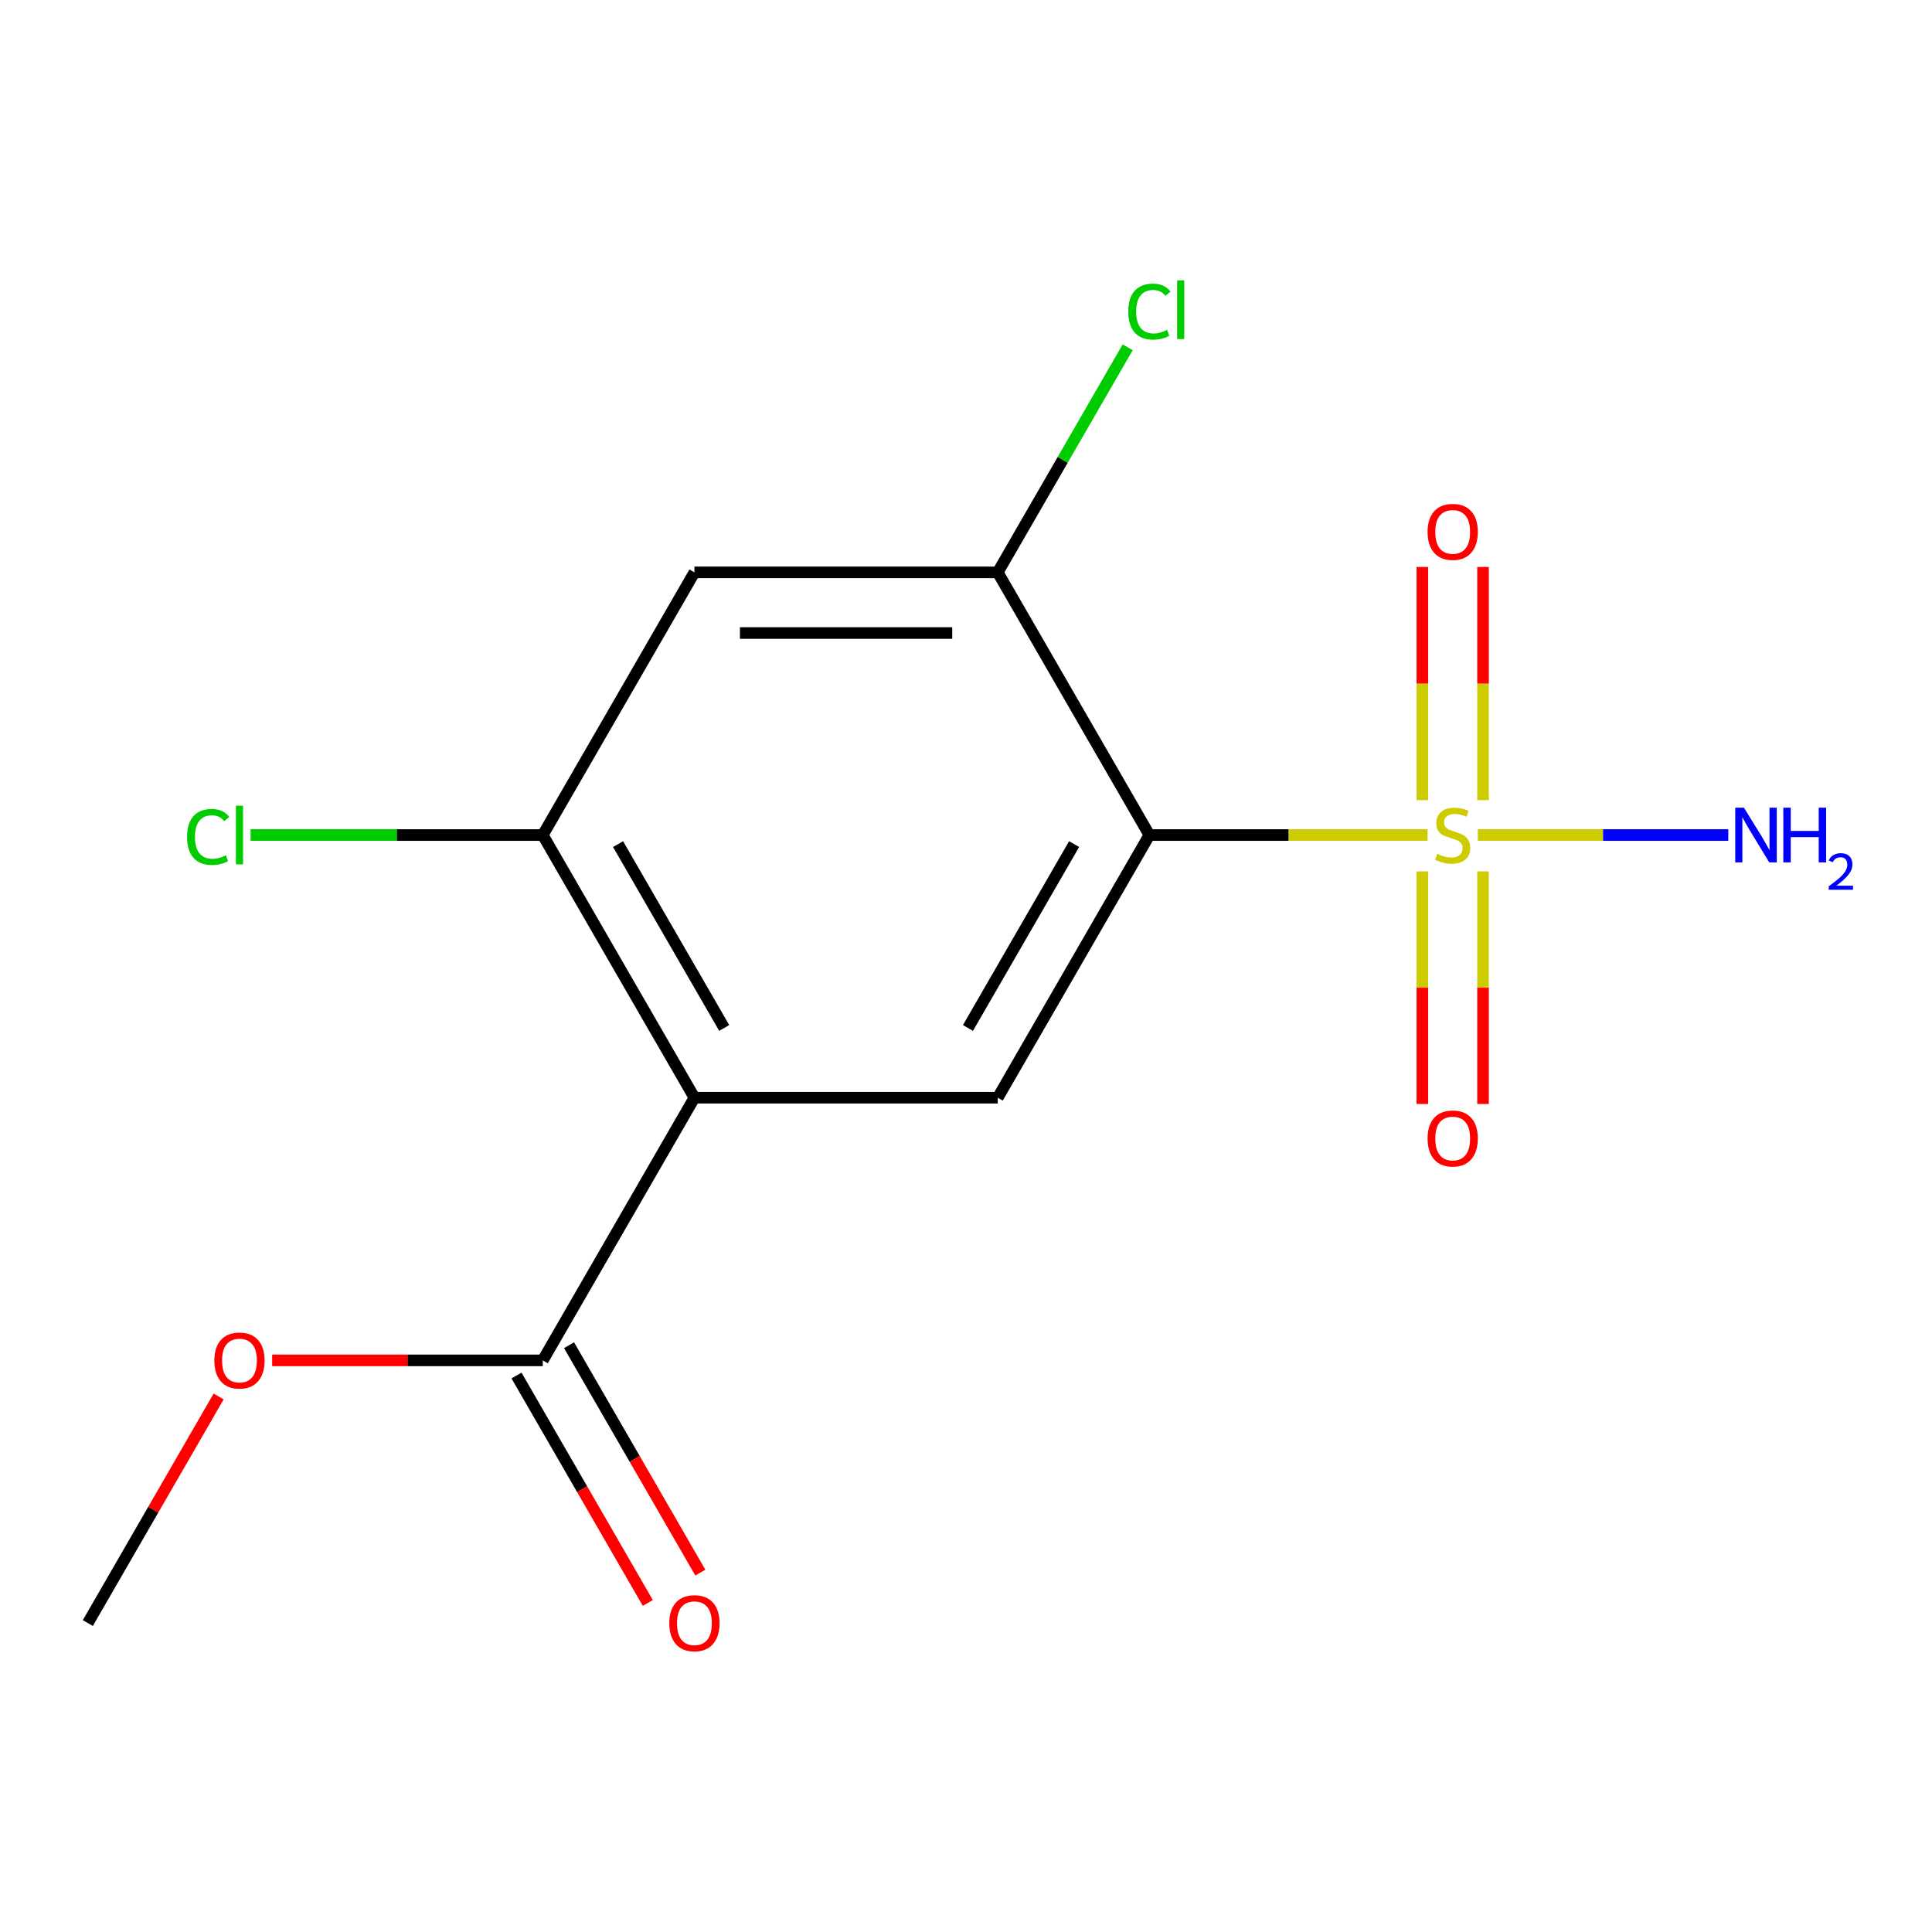 <?xml version='1.0' encoding='iso-8859-1'?>
<svg version='1.1' baseProfile='full'
              xmlns='http://www.w3.org/2000/svg'
                      xmlns:rdkit='http://www.rdkit.org/xml'
                      xmlns:xlink='http://www.w3.org/1999/xlink'
                  xml:space='preserve'
width='1000px' height='1000px' viewBox='0 0 1000 1000'>
<!-- END OF HEADER -->
<rect style='opacity:1.0;fill:#FFFFFF;stroke:none' width='1000' height='1000' x='0' y='0'> </rect>
<path class='bond-0' d='M 738.908,432.212 L 666.915,432.212' style='fill:none;fill-rule:evenodd;stroke:#CCCC00;stroke-width:6px;stroke-linecap:butt;stroke-linejoin:miter;stroke-opacity:1' />
<path class='bond-0' d='M 666.915,432.212 L 594.922,432.212' style='fill:none;fill-rule:evenodd;stroke:#000000;stroke-width:6px;stroke-linecap:butt;stroke-linejoin:miter;stroke-opacity:1' />
<path class='bond-7' d='M 736.213,451.017 L 736.213,511.222' style='fill:none;fill-rule:evenodd;stroke:#CCCC00;stroke-width:6px;stroke-linecap:butt;stroke-linejoin:miter;stroke-opacity:1' />
<path class='bond-7' d='M 736.213,511.222 L 736.213,571.428' style='fill:none;fill-rule:evenodd;stroke:#FF0000;stroke-width:6px;stroke-linecap:butt;stroke-linejoin:miter;stroke-opacity:1' />
<path class='bond-7' d='M 767.611,451.017 L 767.611,511.222' style='fill:none;fill-rule:evenodd;stroke:#CCCC00;stroke-width:6px;stroke-linecap:butt;stroke-linejoin:miter;stroke-opacity:1' />
<path class='bond-7' d='M 767.611,511.222 L 767.611,571.428' style='fill:none;fill-rule:evenodd;stroke:#FF0000;stroke-width:6px;stroke-linecap:butt;stroke-linejoin:miter;stroke-opacity:1' />
<path class='bond-8' d='M 767.611,414.167 L 767.611,353.811' style='fill:none;fill-rule:evenodd;stroke:#CCCC00;stroke-width:6px;stroke-linecap:butt;stroke-linejoin:miter;stroke-opacity:1' />
<path class='bond-8' d='M 767.611,353.811 L 767.611,293.455' style='fill:none;fill-rule:evenodd;stroke:#FF0000;stroke-width:6px;stroke-linecap:butt;stroke-linejoin:miter;stroke-opacity:1' />
<path class='bond-8' d='M 736.213,414.167 L 736.213,353.811' style='fill:none;fill-rule:evenodd;stroke:#CCCC00;stroke-width:6px;stroke-linecap:butt;stroke-linejoin:miter;stroke-opacity:1' />
<path class='bond-8' d='M 736.213,353.811 L 736.213,293.455' style='fill:none;fill-rule:evenodd;stroke:#FF0000;stroke-width:6px;stroke-linecap:butt;stroke-linejoin:miter;stroke-opacity:1' />
<path class='bond-9' d='M 764.917,432.212 L 829.74,432.212' style='fill:none;fill-rule:evenodd;stroke:#CCCC00;stroke-width:6px;stroke-linecap:butt;stroke-linejoin:miter;stroke-opacity:1' />
<path class='bond-9' d='M 829.74,432.212 L 894.563,432.212' style='fill:none;fill-rule:evenodd;stroke:#0000FF;stroke-width:6px;stroke-linecap:butt;stroke-linejoin:miter;stroke-opacity:1' />
<path class='bond-2' d='M 594.922,432.212 L 516.426,568.17' style='fill:none;fill-rule:evenodd;stroke:#000000;stroke-width:6px;stroke-linecap:butt;stroke-linejoin:miter;stroke-opacity:1' />
<path class='bond-2' d='M 555.956,436.907 L 501.009,532.077' style='fill:none;fill-rule:evenodd;stroke:#000000;stroke-width:6px;stroke-linecap:butt;stroke-linejoin:miter;stroke-opacity:1' />
<path class='bond-3' d='M 594.922,432.212 L 516.426,296.254' style='fill:none;fill-rule:evenodd;stroke:#000000;stroke-width:6px;stroke-linecap:butt;stroke-linejoin:miter;stroke-opacity:1' />
<path class='bond-1' d='M 359.436,568.17 L 516.426,568.17' style='fill:none;fill-rule:evenodd;stroke:#000000;stroke-width:6px;stroke-linecap:butt;stroke-linejoin:miter;stroke-opacity:1' />
<path class='bond-5' d='M 359.436,568.17 L 280.94,704.128' style='fill:none;fill-rule:evenodd;stroke:#000000;stroke-width:6px;stroke-linecap:butt;stroke-linejoin:miter;stroke-opacity:1' />
<path class='bond-15' d='M 359.436,568.17 L 280.94,432.212' style='fill:none;fill-rule:evenodd;stroke:#000000;stroke-width:6px;stroke-linecap:butt;stroke-linejoin:miter;stroke-opacity:1' />
<path class='bond-15' d='M 374.853,532.077 L 319.906,436.907' style='fill:none;fill-rule:evenodd;stroke:#000000;stroke-width:6px;stroke-linecap:butt;stroke-linejoin:miter;stroke-opacity:1' />
<path class='bond-6' d='M 516.426,296.254 L 359.436,296.254' style='fill:none;fill-rule:evenodd;stroke:#000000;stroke-width:6px;stroke-linecap:butt;stroke-linejoin:miter;stroke-opacity:1' />
<path class='bond-6' d='M 492.878,327.652 L 382.984,327.652' style='fill:none;fill-rule:evenodd;stroke:#000000;stroke-width:6px;stroke-linecap:butt;stroke-linejoin:miter;stroke-opacity:1' />
<path class='bond-11' d='M 516.426,296.254 L 550.055,238.008' style='fill:none;fill-rule:evenodd;stroke:#000000;stroke-width:6px;stroke-linecap:butt;stroke-linejoin:miter;stroke-opacity:1' />
<path class='bond-11' d='M 550.055,238.008 L 583.684,179.761' style='fill:none;fill-rule:evenodd;stroke:#00CC00;stroke-width:6px;stroke-linecap:butt;stroke-linejoin:miter;stroke-opacity:1' />
<path class='bond-4' d='M 280.94,432.212 L 359.436,296.254' style='fill:none;fill-rule:evenodd;stroke:#000000;stroke-width:6px;stroke-linecap:butt;stroke-linejoin:miter;stroke-opacity:1' />
<path class='bond-12' d='M 280.94,432.212 L 205.328,432.212' style='fill:none;fill-rule:evenodd;stroke:#000000;stroke-width:6px;stroke-linecap:butt;stroke-linejoin:miter;stroke-opacity:1' />
<path class='bond-12' d='M 205.328,432.212 L 129.715,432.212' style='fill:none;fill-rule:evenodd;stroke:#00CC00;stroke-width:6px;stroke-linecap:butt;stroke-linejoin:miter;stroke-opacity:1' />
<path class='bond-10' d='M 267.345,711.977 L 301.326,770.834' style='fill:none;fill-rule:evenodd;stroke:#000000;stroke-width:6px;stroke-linecap:butt;stroke-linejoin:miter;stroke-opacity:1' />
<path class='bond-10' d='M 301.326,770.834 L 335.306,829.69' style='fill:none;fill-rule:evenodd;stroke:#FF0000;stroke-width:6px;stroke-linecap:butt;stroke-linejoin:miter;stroke-opacity:1' />
<path class='bond-10' d='M 294.536,696.278 L 328.517,755.135' style='fill:none;fill-rule:evenodd;stroke:#000000;stroke-width:6px;stroke-linecap:butt;stroke-linejoin:miter;stroke-opacity:1' />
<path class='bond-10' d='M 328.517,755.135 L 362.498,813.991' style='fill:none;fill-rule:evenodd;stroke:#FF0000;stroke-width:6px;stroke-linecap:butt;stroke-linejoin:miter;stroke-opacity:1' />
<path class='bond-13' d='M 280.94,704.128 L 210.908,704.128' style='fill:none;fill-rule:evenodd;stroke:#000000;stroke-width:6px;stroke-linecap:butt;stroke-linejoin:miter;stroke-opacity:1' />
<path class='bond-13' d='M 210.908,704.128 L 140.875,704.128' style='fill:none;fill-rule:evenodd;stroke:#FF0000;stroke-width:6px;stroke-linecap:butt;stroke-linejoin:miter;stroke-opacity:1' />
<path class='bond-14' d='M 113.162,722.812 L 79.308,781.449' style='fill:none;fill-rule:evenodd;stroke:#FF0000;stroke-width:6px;stroke-linecap:butt;stroke-linejoin:miter;stroke-opacity:1' />
<path class='bond-14' d='M 79.308,781.449 L 45.455,840.086' style='fill:none;fill-rule:evenodd;stroke:#000000;stroke-width:6px;stroke-linecap:butt;stroke-linejoin:miter;stroke-opacity:1' />
<path  class='atom-0' d='M 743.912 441.932
Q 744.232 442.052, 745.552 442.612
Q 746.872 443.172, 748.312 443.532
Q 749.792 443.852, 751.232 443.852
Q 753.912 443.852, 755.472 442.572
Q 757.032 441.252, 757.032 438.972
Q 757.032 437.412, 756.232 436.452
Q 755.472 435.492, 754.272 434.972
Q 753.072 434.452, 751.072 433.852
Q 748.552 433.092, 747.032 432.372
Q 745.552 431.652, 744.472 430.132
Q 743.432 428.612, 743.432 426.052
Q 743.432 422.492, 745.832 420.292
Q 748.272 418.092, 753.072 418.092
Q 756.352 418.092, 760.072 419.652
L 759.152 422.732
Q 755.752 421.332, 753.192 421.332
Q 750.432 421.332, 748.912 422.492
Q 747.392 423.612, 747.432 425.572
Q 747.432 427.092, 748.192 428.012
Q 748.992 428.932, 750.112 429.452
Q 751.272 429.972, 753.192 430.572
Q 755.752 431.372, 757.272 432.172
Q 758.792 432.972, 759.872 434.612
Q 760.992 436.212, 760.992 438.972
Q 760.992 442.892, 758.352 445.012
Q 755.752 447.092, 751.392 447.092
Q 748.872 447.092, 746.952 446.532
Q 745.072 446.012, 742.832 445.092
L 743.912 441.932
' fill='#CCCC00'/>
<path  class='atom-8' d='M 738.912 589.283
Q 738.912 582.483, 742.272 578.683
Q 745.632 574.883, 751.912 574.883
Q 758.192 574.883, 761.552 578.683
Q 764.912 582.483, 764.912 589.283
Q 764.912 596.163, 761.512 600.083
Q 758.112 603.963, 751.912 603.963
Q 745.672 603.963, 742.272 600.083
Q 738.912 596.203, 738.912 589.283
M 751.912 600.763
Q 756.232 600.763, 758.552 597.883
Q 760.912 594.963, 760.912 589.283
Q 760.912 583.723, 758.552 580.923
Q 756.232 578.083, 751.912 578.083
Q 747.592 578.083, 745.232 580.883
Q 742.912 583.683, 742.912 589.283
Q 742.912 595.003, 745.232 597.883
Q 747.592 600.763, 751.912 600.763
' fill='#FF0000'/>
<path  class='atom-9' d='M 738.912 275.301
Q 738.912 268.501, 742.272 264.701
Q 745.632 260.901, 751.912 260.901
Q 758.192 260.901, 761.552 264.701
Q 764.912 268.501, 764.912 275.301
Q 764.912 282.181, 761.512 286.101
Q 758.112 289.981, 751.912 289.981
Q 745.672 289.981, 742.272 286.101
Q 738.912 282.221, 738.912 275.301
M 751.912 286.781
Q 756.232 286.781, 758.552 283.901
Q 760.912 280.981, 760.912 275.301
Q 760.912 269.741, 758.552 266.941
Q 756.232 264.101, 751.912 264.101
Q 747.592 264.101, 745.232 266.901
Q 742.912 269.701, 742.912 275.301
Q 742.912 281.021, 745.232 283.901
Q 747.592 286.781, 751.912 286.781
' fill='#FF0000'/>
<path  class='atom-10' d='M 902.643 418.052
L 911.923 433.052
Q 912.843 434.532, 914.323 437.212
Q 915.803 439.892, 915.883 440.052
L 915.883 418.052
L 919.643 418.052
L 919.643 446.372
L 915.763 446.372
L 905.803 429.972
Q 904.643 428.052, 903.403 425.852
Q 902.203 423.652, 901.843 422.972
L 901.843 446.372
L 898.163 446.372
L 898.163 418.052
L 902.643 418.052
' fill='#0000FF'/>
<path  class='atom-10' d='M 923.043 418.052
L 926.883 418.052
L 926.883 430.092
L 941.363 430.092
L 941.363 418.052
L 945.203 418.052
L 945.203 446.372
L 941.363 446.372
L 941.363 433.292
L 926.883 433.292
L 926.883 446.372
L 923.043 446.372
L 923.043 418.052
' fill='#0000FF'/>
<path  class='atom-10' d='M 946.576 445.378
Q 947.262 443.61, 948.899 442.633
Q 950.536 441.63, 952.806 441.63
Q 955.631 441.63, 957.215 443.161
Q 958.799 444.692, 958.799 447.411
Q 958.799 450.183, 956.74 452.77
Q 954.707 455.358, 950.483 458.42
L 959.116 458.42
L 959.116 460.532
L 946.523 460.532
L 946.523 458.763
Q 950.008 456.282, 952.067 454.434
Q 954.153 452.586, 955.156 450.922
Q 956.159 449.259, 956.159 447.543
Q 956.159 445.748, 955.261 444.745
Q 954.364 443.742, 952.806 443.742
Q 951.301 443.742, 950.298 444.349
Q 949.295 444.956, 948.582 446.302
L 946.576 445.378
' fill='#0000FF'/>
<path  class='atom-11' d='M 346.436 840.166
Q 346.436 833.366, 349.796 829.566
Q 353.156 825.766, 359.436 825.766
Q 365.716 825.766, 369.076 829.566
Q 372.436 833.366, 372.436 840.166
Q 372.436 847.046, 369.036 850.966
Q 365.636 854.846, 359.436 854.846
Q 353.196 854.846, 349.796 850.966
Q 346.436 847.086, 346.436 840.166
M 359.436 851.646
Q 363.756 851.646, 366.076 848.766
Q 368.436 845.846, 368.436 840.166
Q 368.436 834.606, 366.076 831.806
Q 363.756 828.966, 359.436 828.966
Q 355.116 828.966, 352.756 831.766
Q 350.436 834.566, 350.436 840.166
Q 350.436 845.886, 352.756 848.766
Q 355.116 851.646, 359.436 851.646
' fill='#FF0000'/>
<path  class='atom-12' d='M 584.002 161.276
Q 584.002 154.236, 587.282 150.556
Q 590.602 146.836, 596.882 146.836
Q 602.722 146.836, 605.842 150.956
L 603.202 153.116
Q 600.922 150.116, 596.882 150.116
Q 592.602 150.116, 590.322 152.996
Q 588.082 155.836, 588.082 161.276
Q 588.082 166.876, 590.402 169.756
Q 592.762 172.636, 597.322 172.636
Q 600.442 172.636, 604.082 170.756
L 605.202 173.756
Q 603.722 174.716, 601.482 175.276
Q 599.242 175.836, 596.762 175.836
Q 590.602 175.836, 587.282 172.076
Q 584.002 168.316, 584.002 161.276
' fill='#00CC00'/>
<path  class='atom-12' d='M 609.282 145.116
L 612.962 145.116
L 612.962 175.476
L 609.282 175.476
L 609.282 145.116
' fill='#00CC00'/>
<path  class='atom-13' d='M 96.83 433.192
Q 96.83 426.152, 100.11 422.472
Q 103.43 418.752, 109.71 418.752
Q 115.55 418.752, 118.67 422.872
L 116.03 425.032
Q 113.75 422.032, 109.71 422.032
Q 105.43 422.032, 103.15 424.912
Q 100.91 427.752, 100.91 433.192
Q 100.91 438.792, 103.23 441.672
Q 105.59 444.552, 110.15 444.552
Q 113.27 444.552, 116.91 442.672
L 118.03 445.672
Q 116.55 446.632, 114.31 447.192
Q 112.07 447.752, 109.59 447.752
Q 103.43 447.752, 100.11 443.992
Q 96.83 440.232, 96.83 433.192
' fill='#00CC00'/>
<path  class='atom-13' d='M 122.11 417.032
L 125.79 417.032
L 125.79 447.392
L 122.11 447.392
L 122.11 417.032
' fill='#00CC00'/>
<path  class='atom-14' d='M 110.95 704.208
Q 110.95 697.408, 114.31 693.608
Q 117.67 689.808, 123.95 689.808
Q 130.23 689.808, 133.59 693.608
Q 136.95 697.408, 136.95 704.208
Q 136.95 711.088, 133.55 715.008
Q 130.15 718.888, 123.95 718.888
Q 117.71 718.888, 114.31 715.008
Q 110.95 711.128, 110.95 704.208
M 123.95 715.688
Q 128.27 715.688, 130.59 712.808
Q 132.95 709.888, 132.95 704.208
Q 132.95 698.648, 130.59 695.848
Q 128.27 693.008, 123.95 693.008
Q 119.63 693.008, 117.27 695.808
Q 114.95 698.608, 114.95 704.208
Q 114.95 709.928, 117.27 712.808
Q 119.63 715.688, 123.95 715.688
' fill='#FF0000'/>
</svg>
